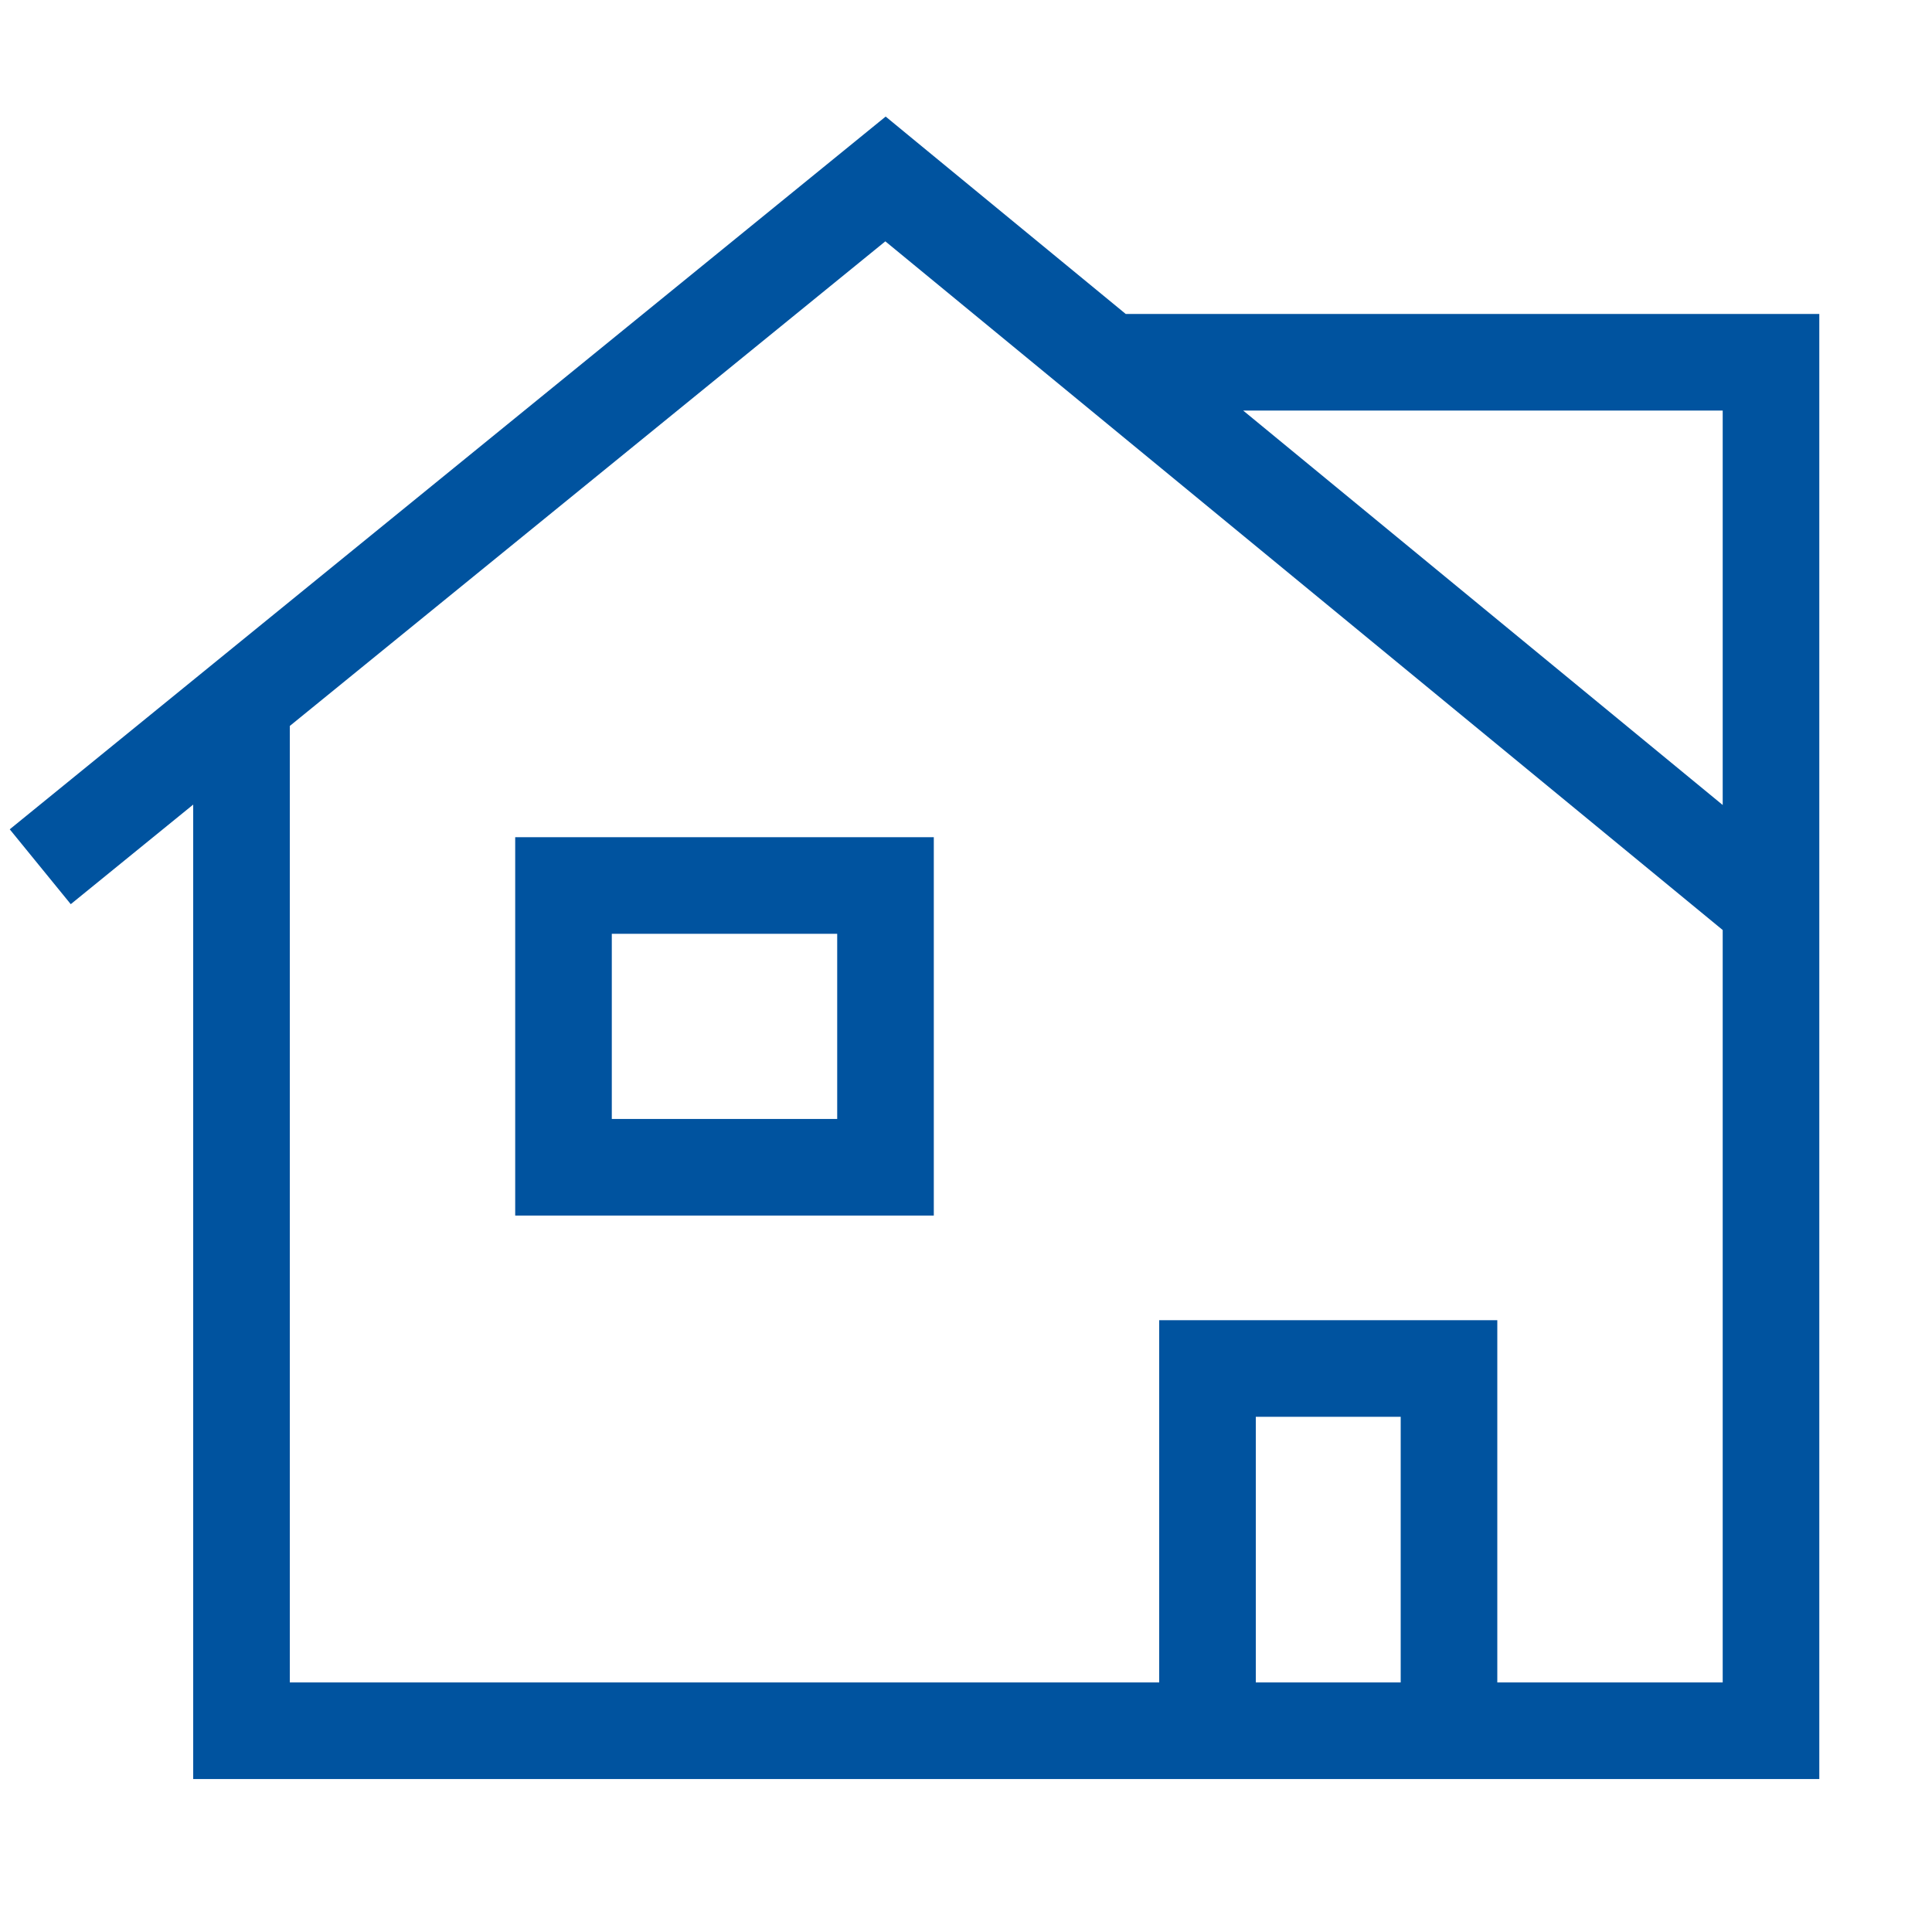 <svg width="24" height="24" viewBox="0 0 24 24" fill="none" xmlns="http://www.w3.org/2000/svg">
<path fill-rule="evenodd" clip-rule="evenodd" d="M11.002 1.448L11.381 1.76L13.984 3.9H22H22.6V4.5V11.5L21.811 11.5H22.6V21.5V22.1H22H18.6H18H15H14.4H3H2.4V21.5V9.995L0.879 11.232L0.121 10.302L10.621 1.758L11.002 1.448ZM21.4 10V5.1H15.443L21.4 10ZM21.4 20.9H18.6V17V16.4H18H15H14.4V17V20.9H3.6V9.018L10.998 2.998L21.4 11.553V20.9ZM17.4 20.9H15.6V17.6H17.4V20.9ZM7 10.4H6.4V11V14.5V15.1H7H11H11.6V14.5V11V10.4H11H7ZM7.6 13.9V11.6H10.4V13.9H7.6Z" fill="#00539F"/>
</svg>
